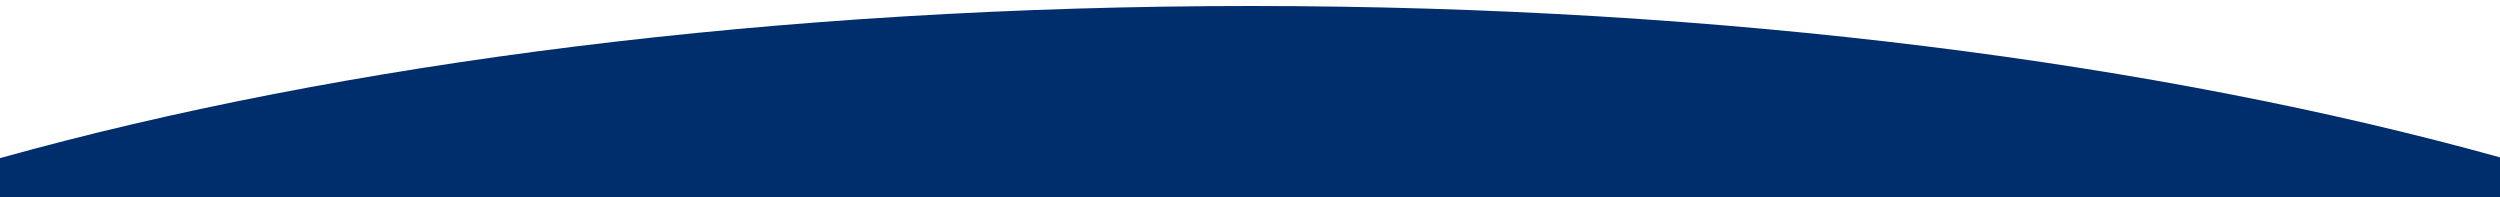 <?xml version="1.0" encoding="UTF-8"?>
<svg id="Layer_1" data-name="Layer 1" xmlns="http://www.w3.org/2000/svg" version="1.1" viewBox="0 0 2000 157.9">
  <defs>
    <style>
      .cls-1 {
        fill: #002e6d;
        stroke-width: 0px;
      }
    </style>
  </defs>
  <path class="cls-1" d="M2000,125.9C1727.5,50.2,1379.8,4.8,1001.1,4.8S272.8,50.4,0,126.5v31.5h2000v-32.1Z"/>
</svg>